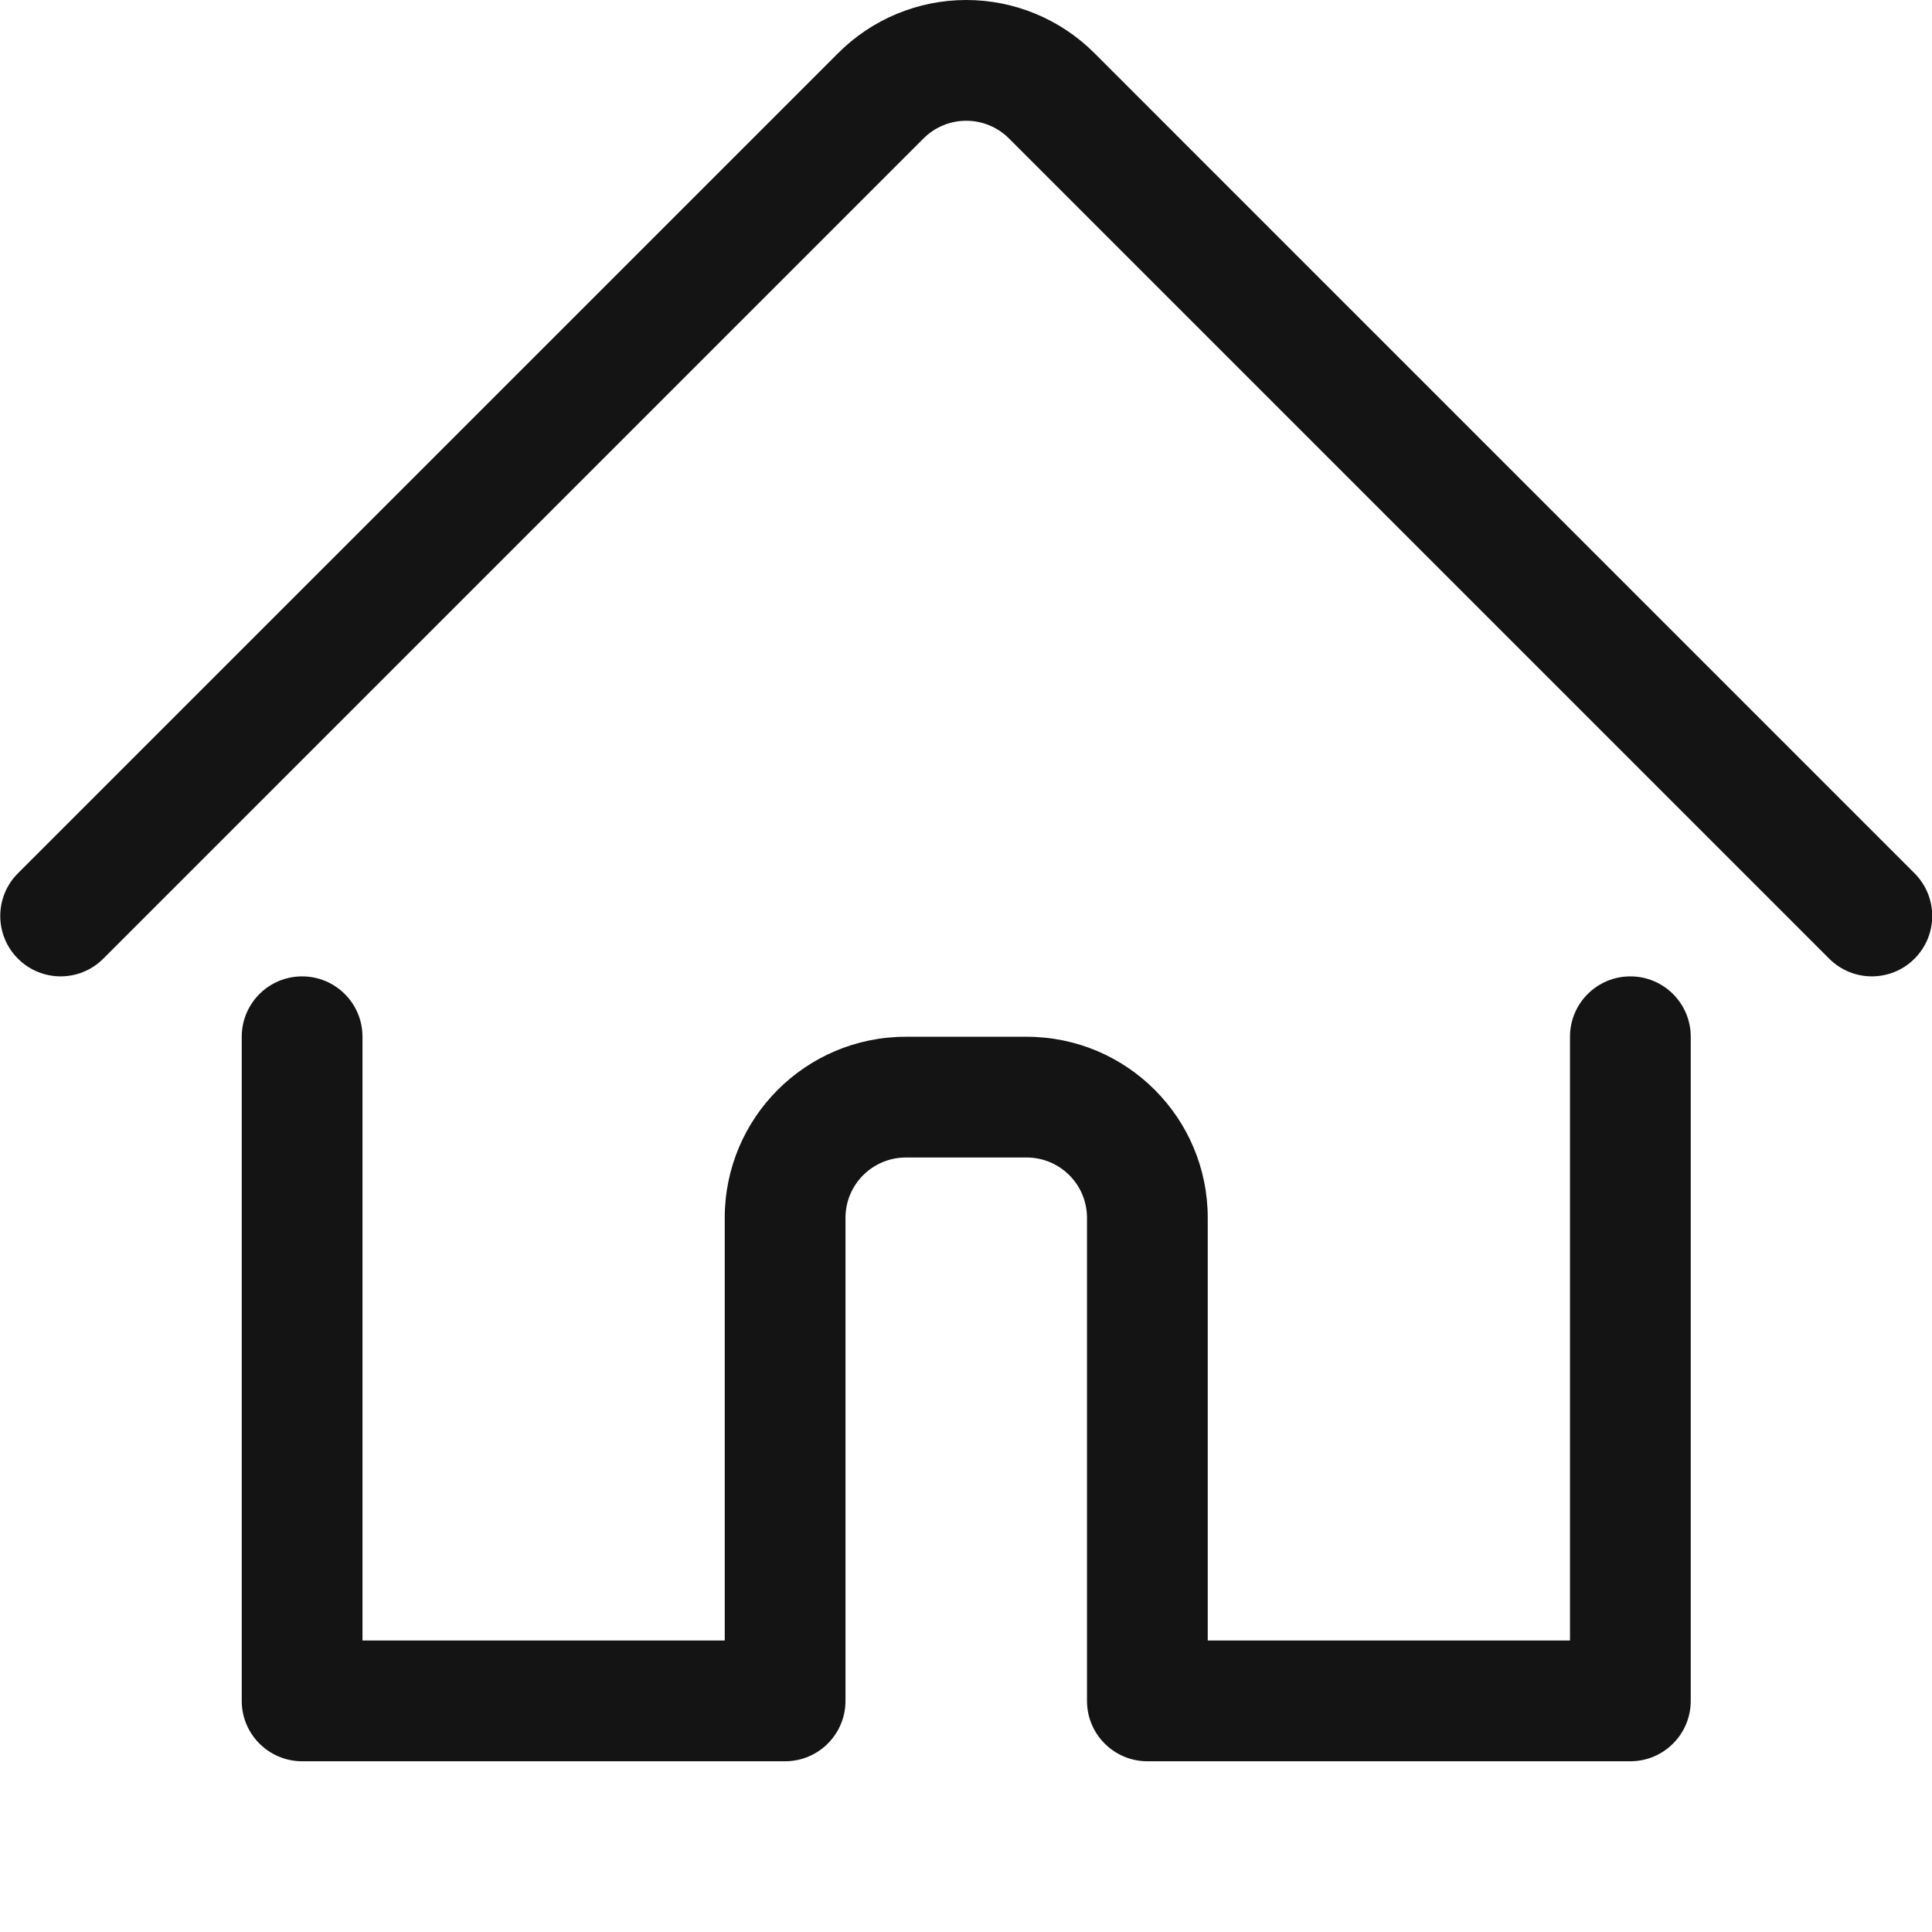 <svg width="24" height="24" viewBox="0 0 24 24" fill="none" xmlns="http://www.w3.org/2000/svg">
<g clip-path="url(#clip0_2748_435)">
<path d="M20.253 12.129C20.667 12.129 21.003 12.464 21.003 12.879V21.129C21.003 21.543 20.667 21.879 20.253 21.879H14.253C13.839 21.879 13.503 21.543 13.503 21.129V15.129C13.503 14.714 13.167 14.379 12.753 14.379H11.253C10.839 14.379 10.503 14.714 10.503 15.129V21.129C10.503 21.543 10.167 21.879 9.753 21.879H3.753C3.339 21.879 3.003 21.543 3.003 21.129V12.879C3.003 12.464 3.339 12.129 3.753 12.129C4.167 12.129 4.503 12.464 4.503 12.879V20.379H9.003V15.129C9.003 13.886 10.01 12.879 11.253 12.879H12.753C13.996 12.879 15.003 13.886 15.003 15.129V20.379H19.503V12.879C19.503 12.464 19.839 12.129 20.253 12.129ZM12.003 0C12.6 0 13.172 0.237 13.594 0.659L23.783 10.848C24.076 11.141 24.076 11.616 23.783 11.909C23.49 12.202 23.016 12.202 22.723 11.909L12.534 1.72C12.393 1.579 12.202 1.5 12.003 1.5C11.804 1.5 11.613 1.579 11.472 1.72L1.283 11.909C0.99 12.202 0.516 12.202 0.223 11.909C-0.07 11.616 -0.07 11.141 0.223 10.848L10.412 0.66C10.834 0.237 11.406 0 12.003 0Z" fill="#141414"/>
</g>
<defs>
<clipPath id="clip0_2748_435">
<rect width="24" height="24" fill="#141414"/>
</clipPath>
</defs>
</svg>
